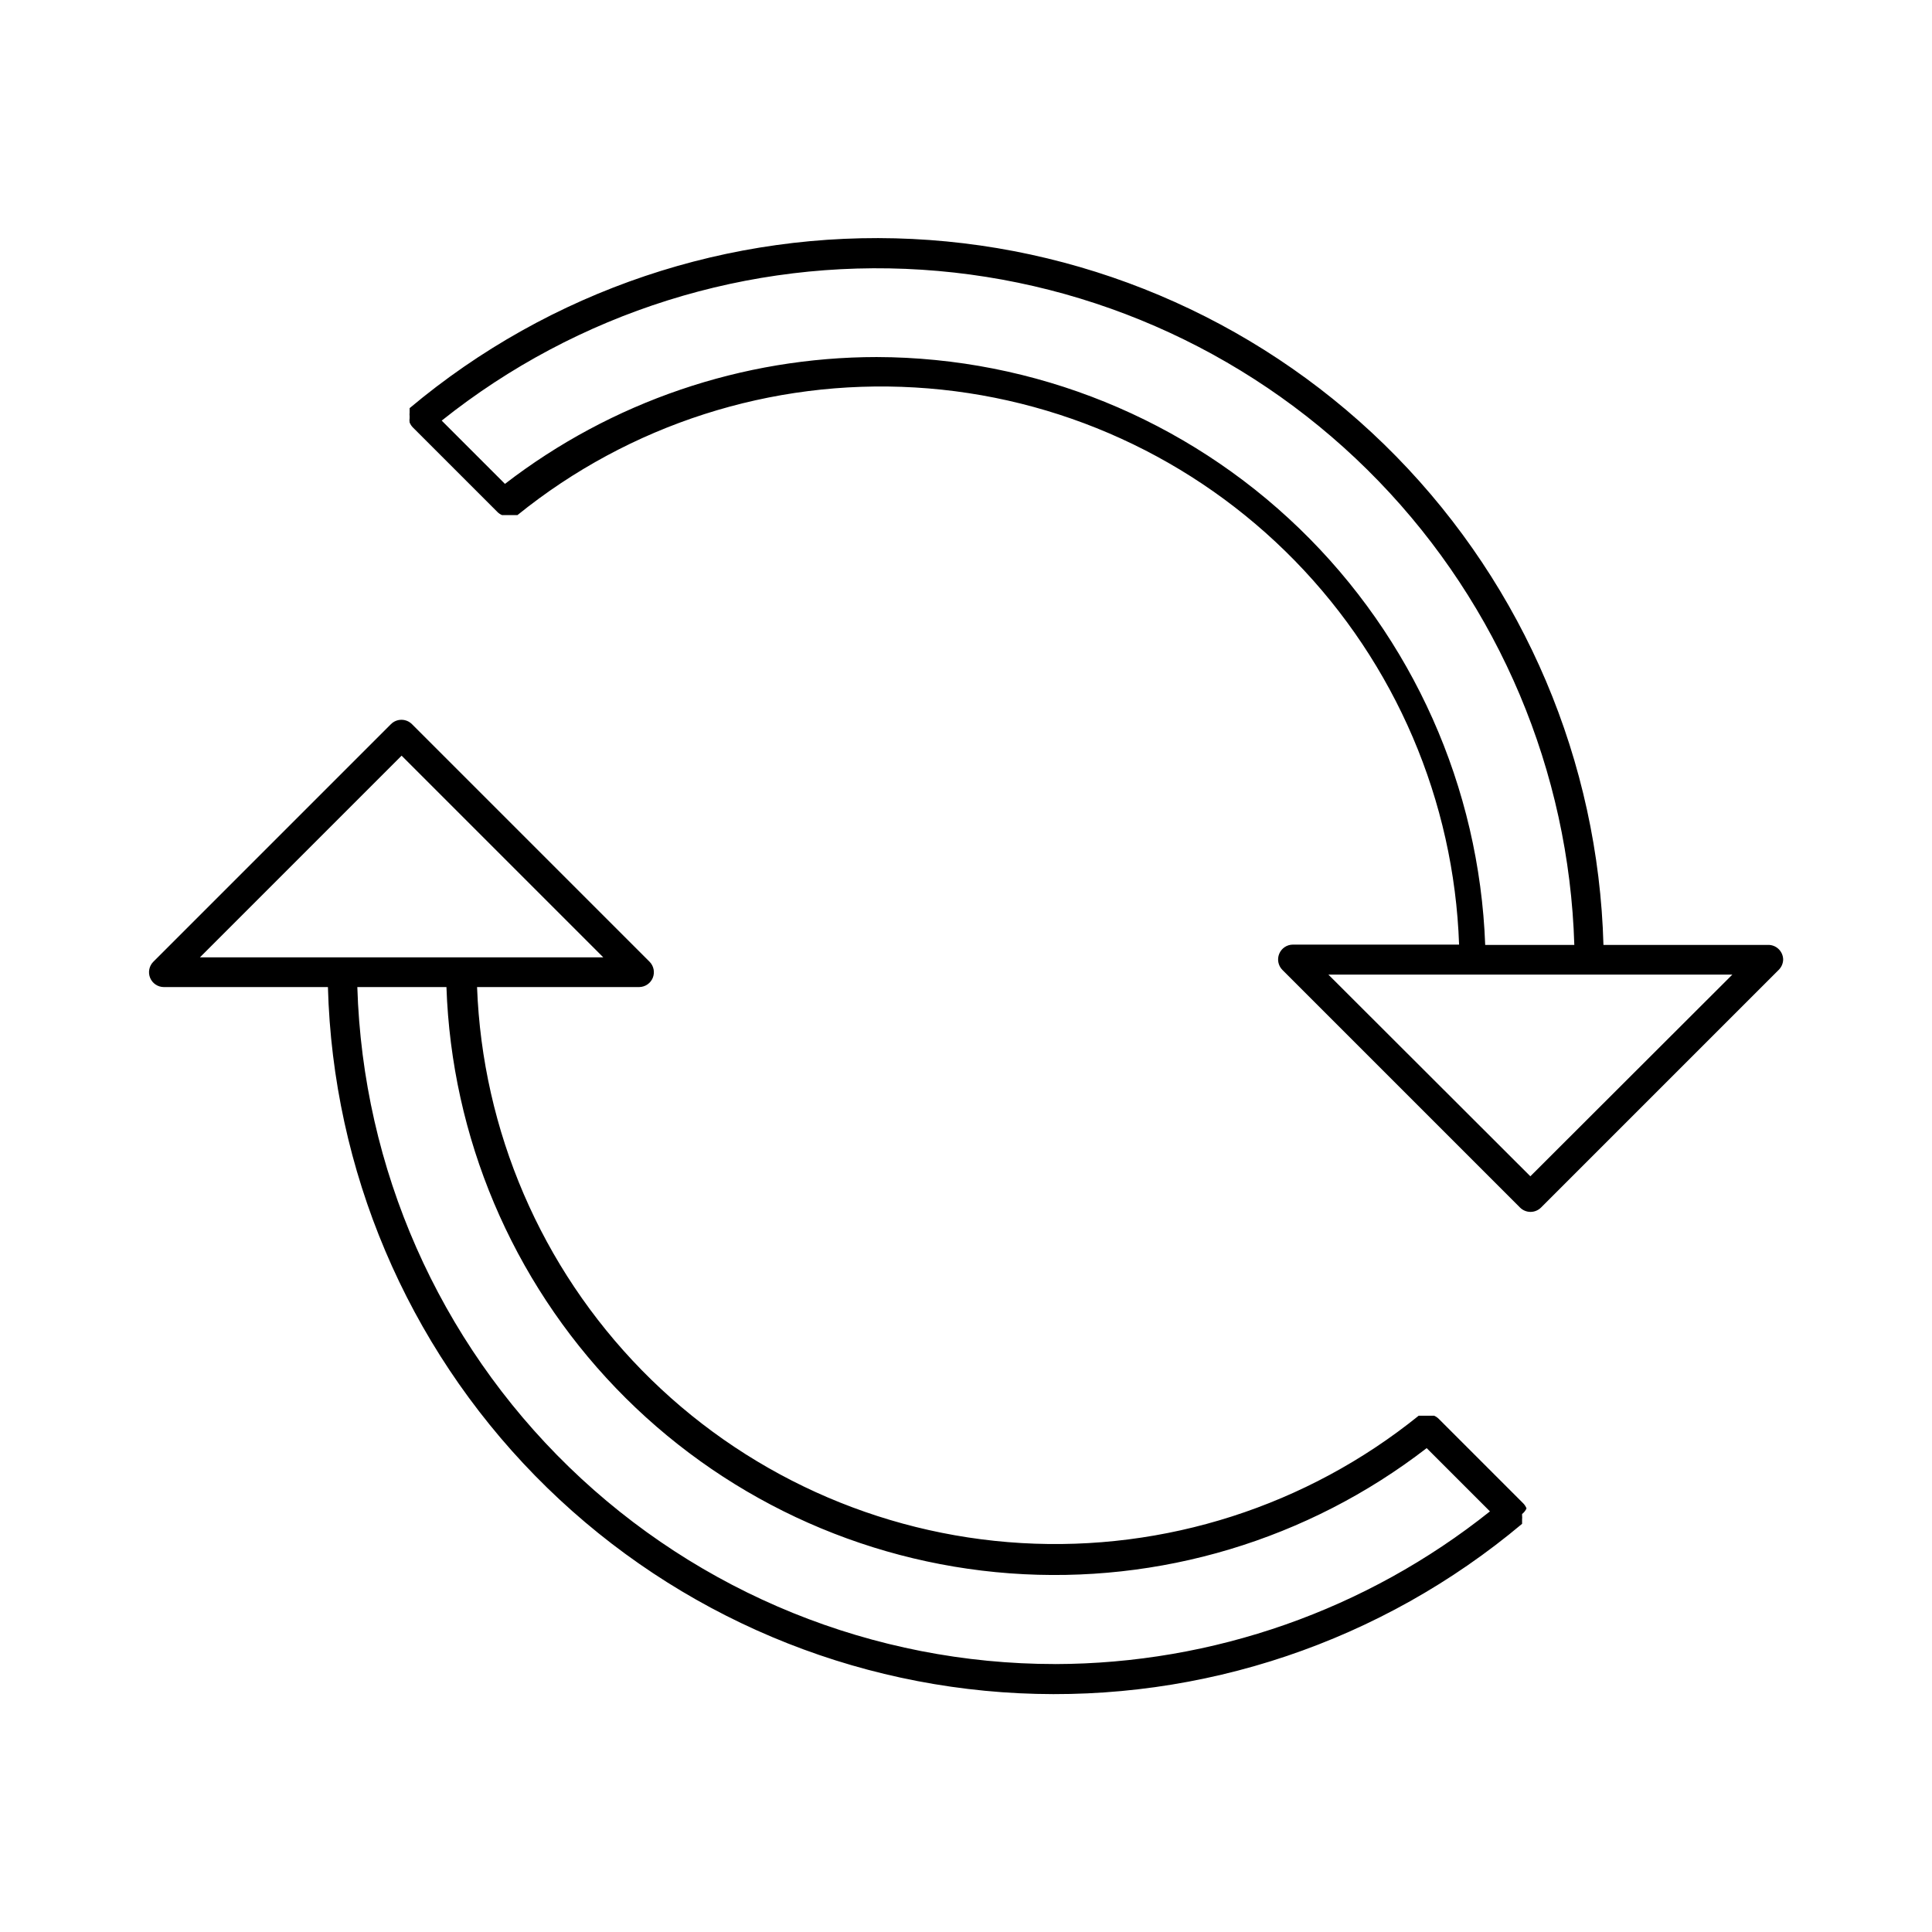 <?xml version="1.0" encoding="UTF-8"?>
<!-- Uploaded to: ICON Repo, www.iconrepo.com, Generator: ICON Repo Mixer Tools -->
<svg fill="#000000" width="800px" height="800px" version="1.1" viewBox="144 144 512 512" xmlns="http://www.w3.org/2000/svg">
 <g>
  <path d="m612.54 394.41h-43.609c-1.34-48.52-20.945-94.746-54.898-129.43s-79.75-55.277-128.23-57.652c-48.48-2.375-96.07 13.637-133.25 44.836-0.016 0.211-0.016 0.422 0 0.633v0.551c-0.039 0.312-0.039 0.629 0 0.945-0.008 0.156-0.008 0.312 0 0.469-0.059 0.395-0.059 0.793 0 1.184 0.195 0.5 0.488 0.953 0.867 1.336l22.355 22.355v0.004c0.359 0.367 0.789 0.66 1.262 0.863h4.094c29.68-24 67.246-36.059 105.35-33.82 38.105 2.234 74 18.609 100.67 45.918 26.668 27.309 42.184 63.586 43.52 101.73h-44.086c-1.574 0.02-2.984 0.98-3.582 2.438-0.602 1.453-0.273 3.129 0.828 4.254l62.977 62.977c0.738 0.742 1.746 1.164 2.793 1.164 1.051 0 2.055-0.422 2.797-1.164l62.977-62.977c0.738-0.727 1.164-1.719 1.18-2.758-0.02-1.043-0.457-2.035-1.207-2.758-0.754-0.727-1.766-1.121-2.809-1.098zm-236.16-155.79c-35.664 0.02-70.316 11.836-98.559 33.613l-16.766-16.766c35.965-28.699 81.336-42.957 127.25-39.988 45.914 2.965 89.074 22.945 121.05 56.031 31.973 33.086 50.461 76.906 51.855 122.9h-23.617c-1.547-41.766-19.195-81.309-49.246-110.35-30.055-29.039-70.18-45.324-111.97-45.438zm173.18 217.11-53.527-53.453h107.06z"/>
  <path d="m548.54 543.74c-0.195-0.5-0.488-0.957-0.867-1.34l-22.355-22.355c-0.359-0.367-0.785-0.664-1.258-0.867h-4.094c-29.672 23.945-67.199 35.977-105.26 33.75-38.062-2.227-73.934-18.555-100.61-45.797-26.676-27.242-42.246-63.445-43.672-101.55h42.98c1.574-0.02 2.984-0.98 3.586-2.434 0.598-1.457 0.273-3.133-0.832-4.258l-62.977-62.977v0.004c-0.738-0.746-1.742-1.164-2.793-1.164s-2.055 0.418-2.793 1.164l-62.977 62.977v-0.004c-1.105 1.125-1.43 2.801-0.832 4.258 0.602 1.453 2.012 2.414 3.586 2.434h43.531c1.324 48.539 20.93 94.789 54.895 129.49 33.965 34.699 79.781 55.297 128.28 57.66 48.5 2.367 96.105-13.672 133.29-44.902 0.016-0.211 0.016-0.422 0-0.629v-0.551c0.039-0.316 0.039-0.633 0-0.945 0.008-0.16 0.008-0.316 0-0.473 0.508-0.395 0.914-0.91 1.18-1.496zm-351.56-146.03 53.449-53.449 53.449 53.449zm226.63 187.28c-48.094 0-94.301-18.73-128.82-52.223-34.52-33.488-54.641-79.109-56.094-127.18h23.617c1.355 39.746 17.348 77.59 44.902 106.27 27.555 28.672 64.73 46.156 104.39 49.094s79.008-8.879 110.48-33.184l16.766 16.766c-32.738 26.125-73.359 40.387-115.25 40.465z"/>
 </g>
</svg>